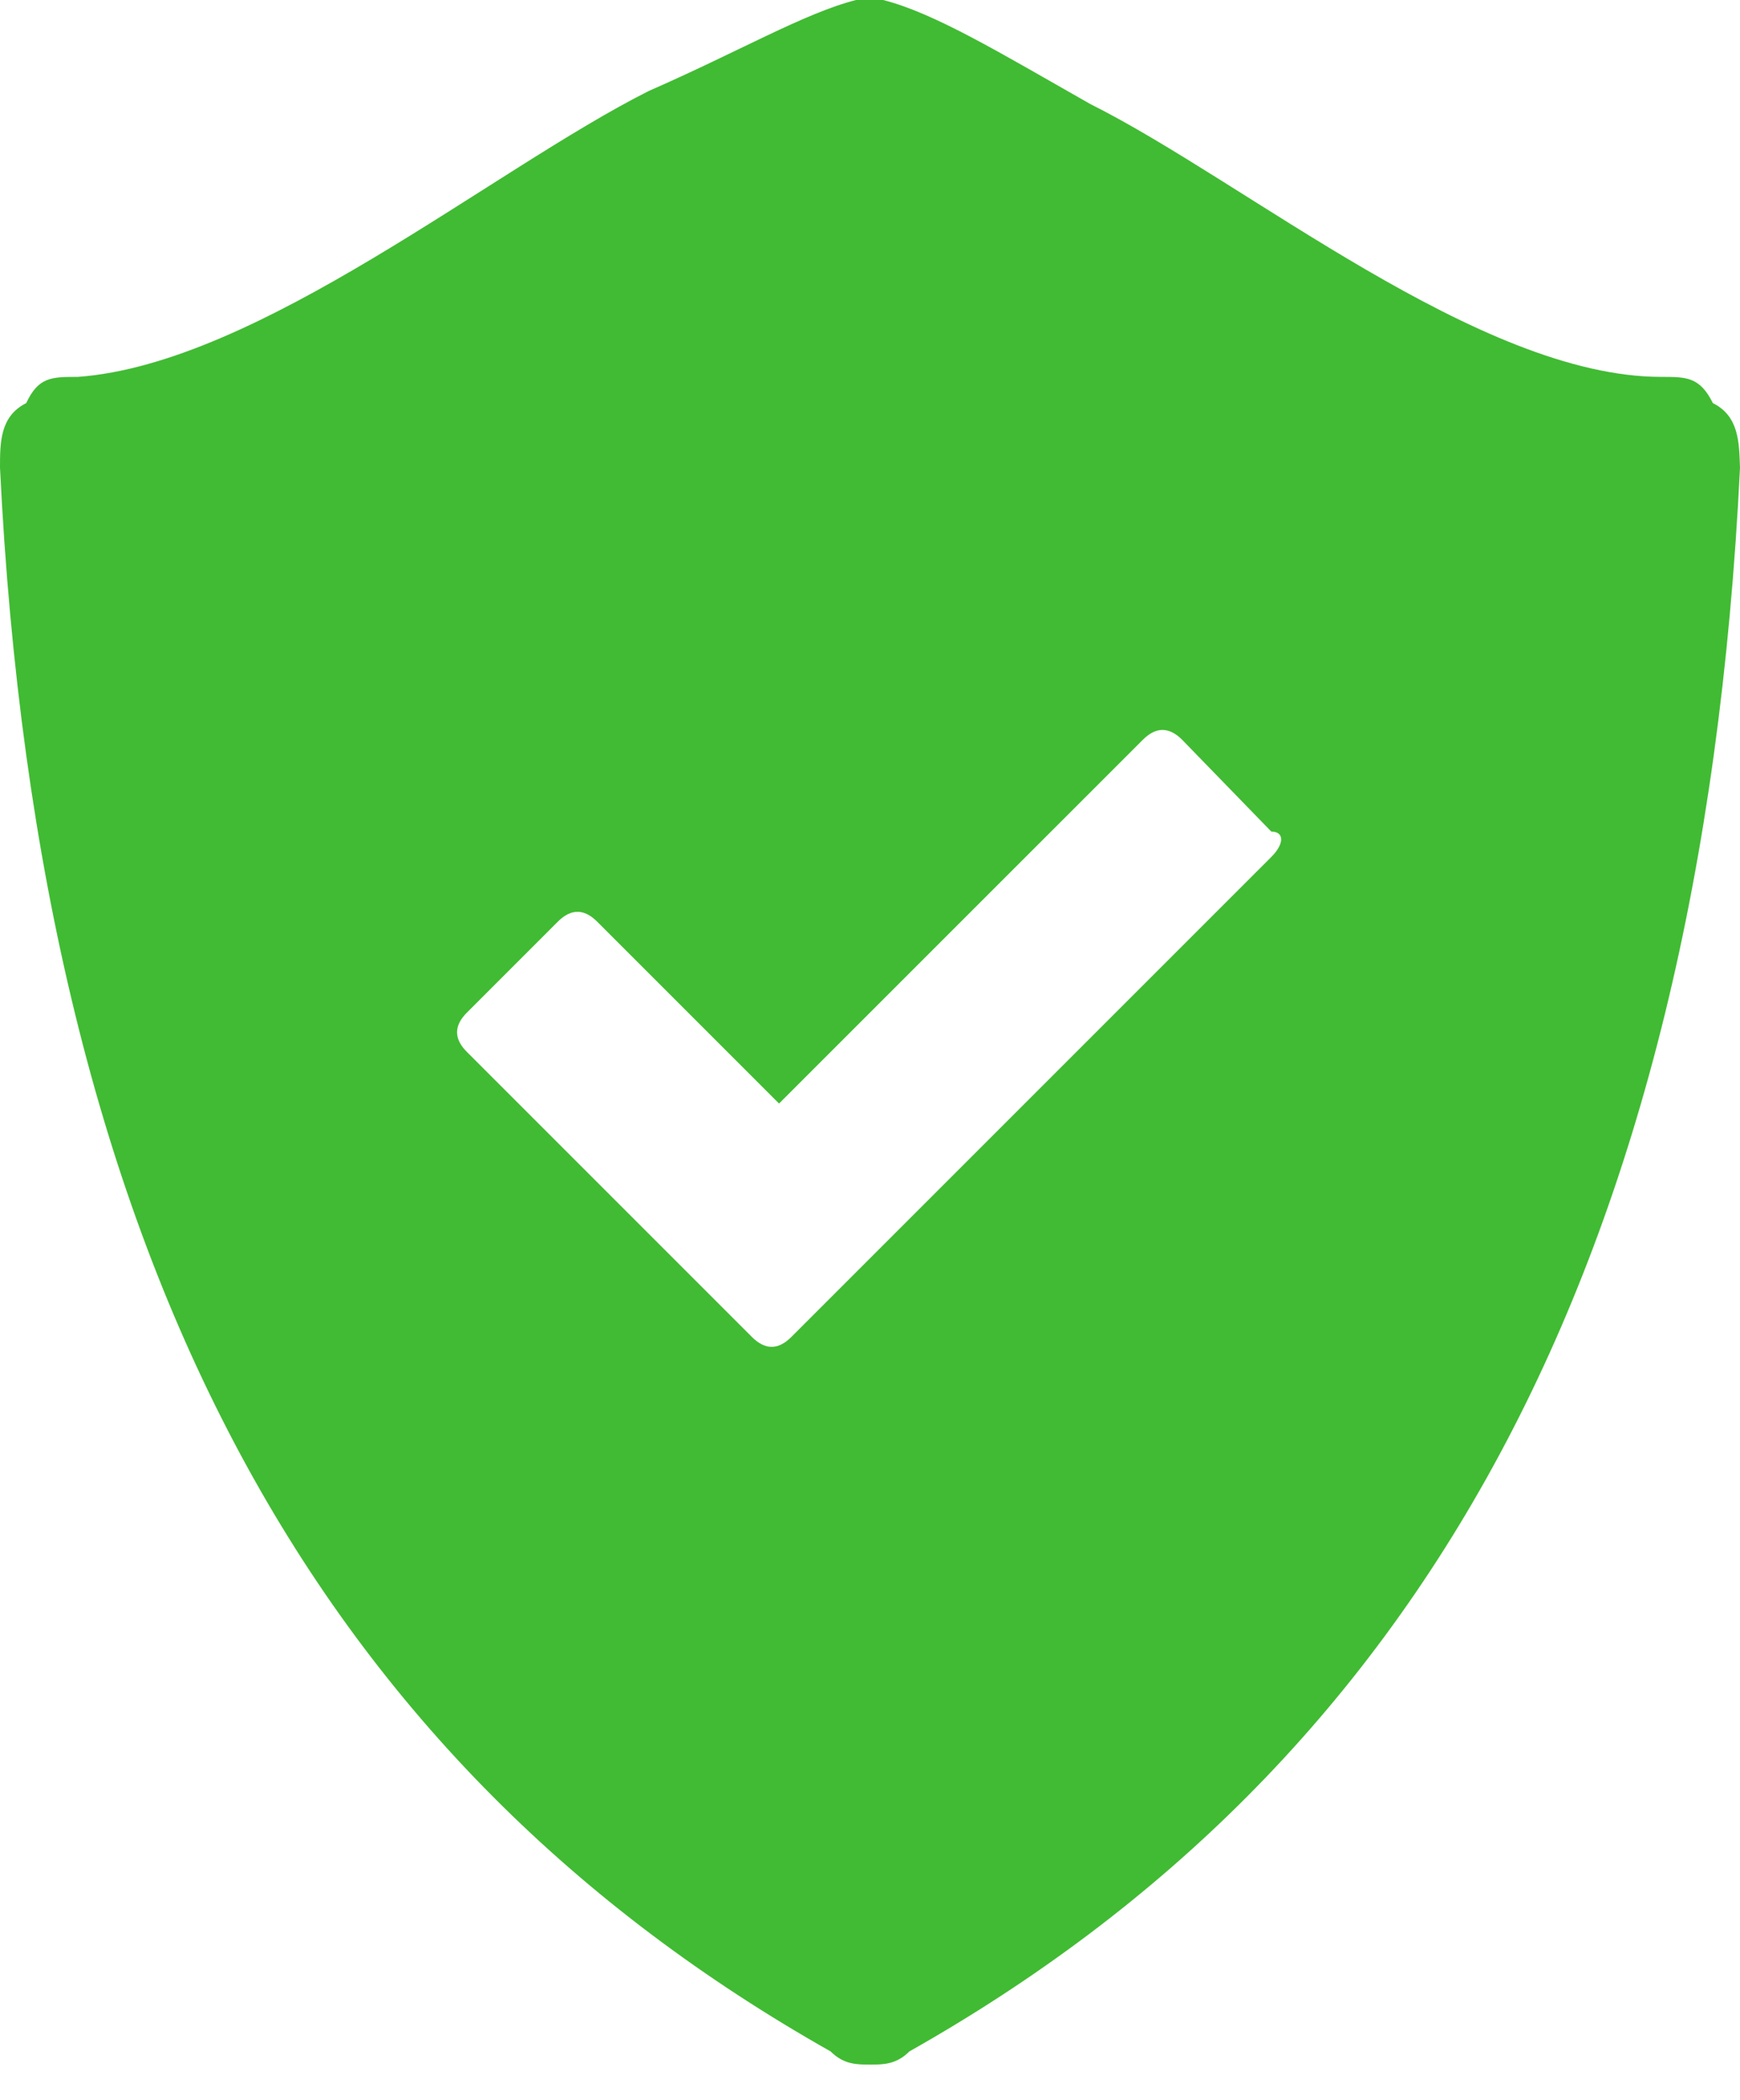 <svg width="29" height="35" viewBox="0 0 29 35" fill="none" xmlns="http://www.w3.org/2000/svg">
<path d="M28.548 6.718C28.33 6.281 28.111 6.281 27.688 6.281C24.657 6.281 20.766 3.031 18.172 1.734C16.657 0.874 15.578 0.219 14.719 0H14.485H14.267C13.407 0.219 12.314 0.86 10.813 1.516C8.205 2.827 4.314 6.062 1.297 6.281C0.86 6.281 0.641 6.281 0.437 6.718C0 6.937 0 7.374 0 7.796C0.656 21.203 5.407 29.423 13.844 34.188C14.063 34.407 14.281 34.407 14.5 34.407C14.719 34.407 14.937 34.407 15.156 34.188C23.593 29.423 28.344 21.203 29 7.796C28.985 7.374 28.985 6.937 28.548 6.718ZM21.189 14.281L14.704 20.766L13.188 22.282C12.97 22.5 12.751 22.5 12.533 22.282L11.017 20.766L7.782 17.531C7.563 17.313 7.563 17.094 7.782 16.875L9.297 15.36C9.516 15.141 9.735 15.141 9.953 15.36L12.984 18.391L19.047 12.329C19.265 12.11 19.484 12.11 19.703 12.329L21.189 13.859C21.407 13.859 21.407 14.063 21.189 14.281Z" fill="#41BB33"/>
</svg>

